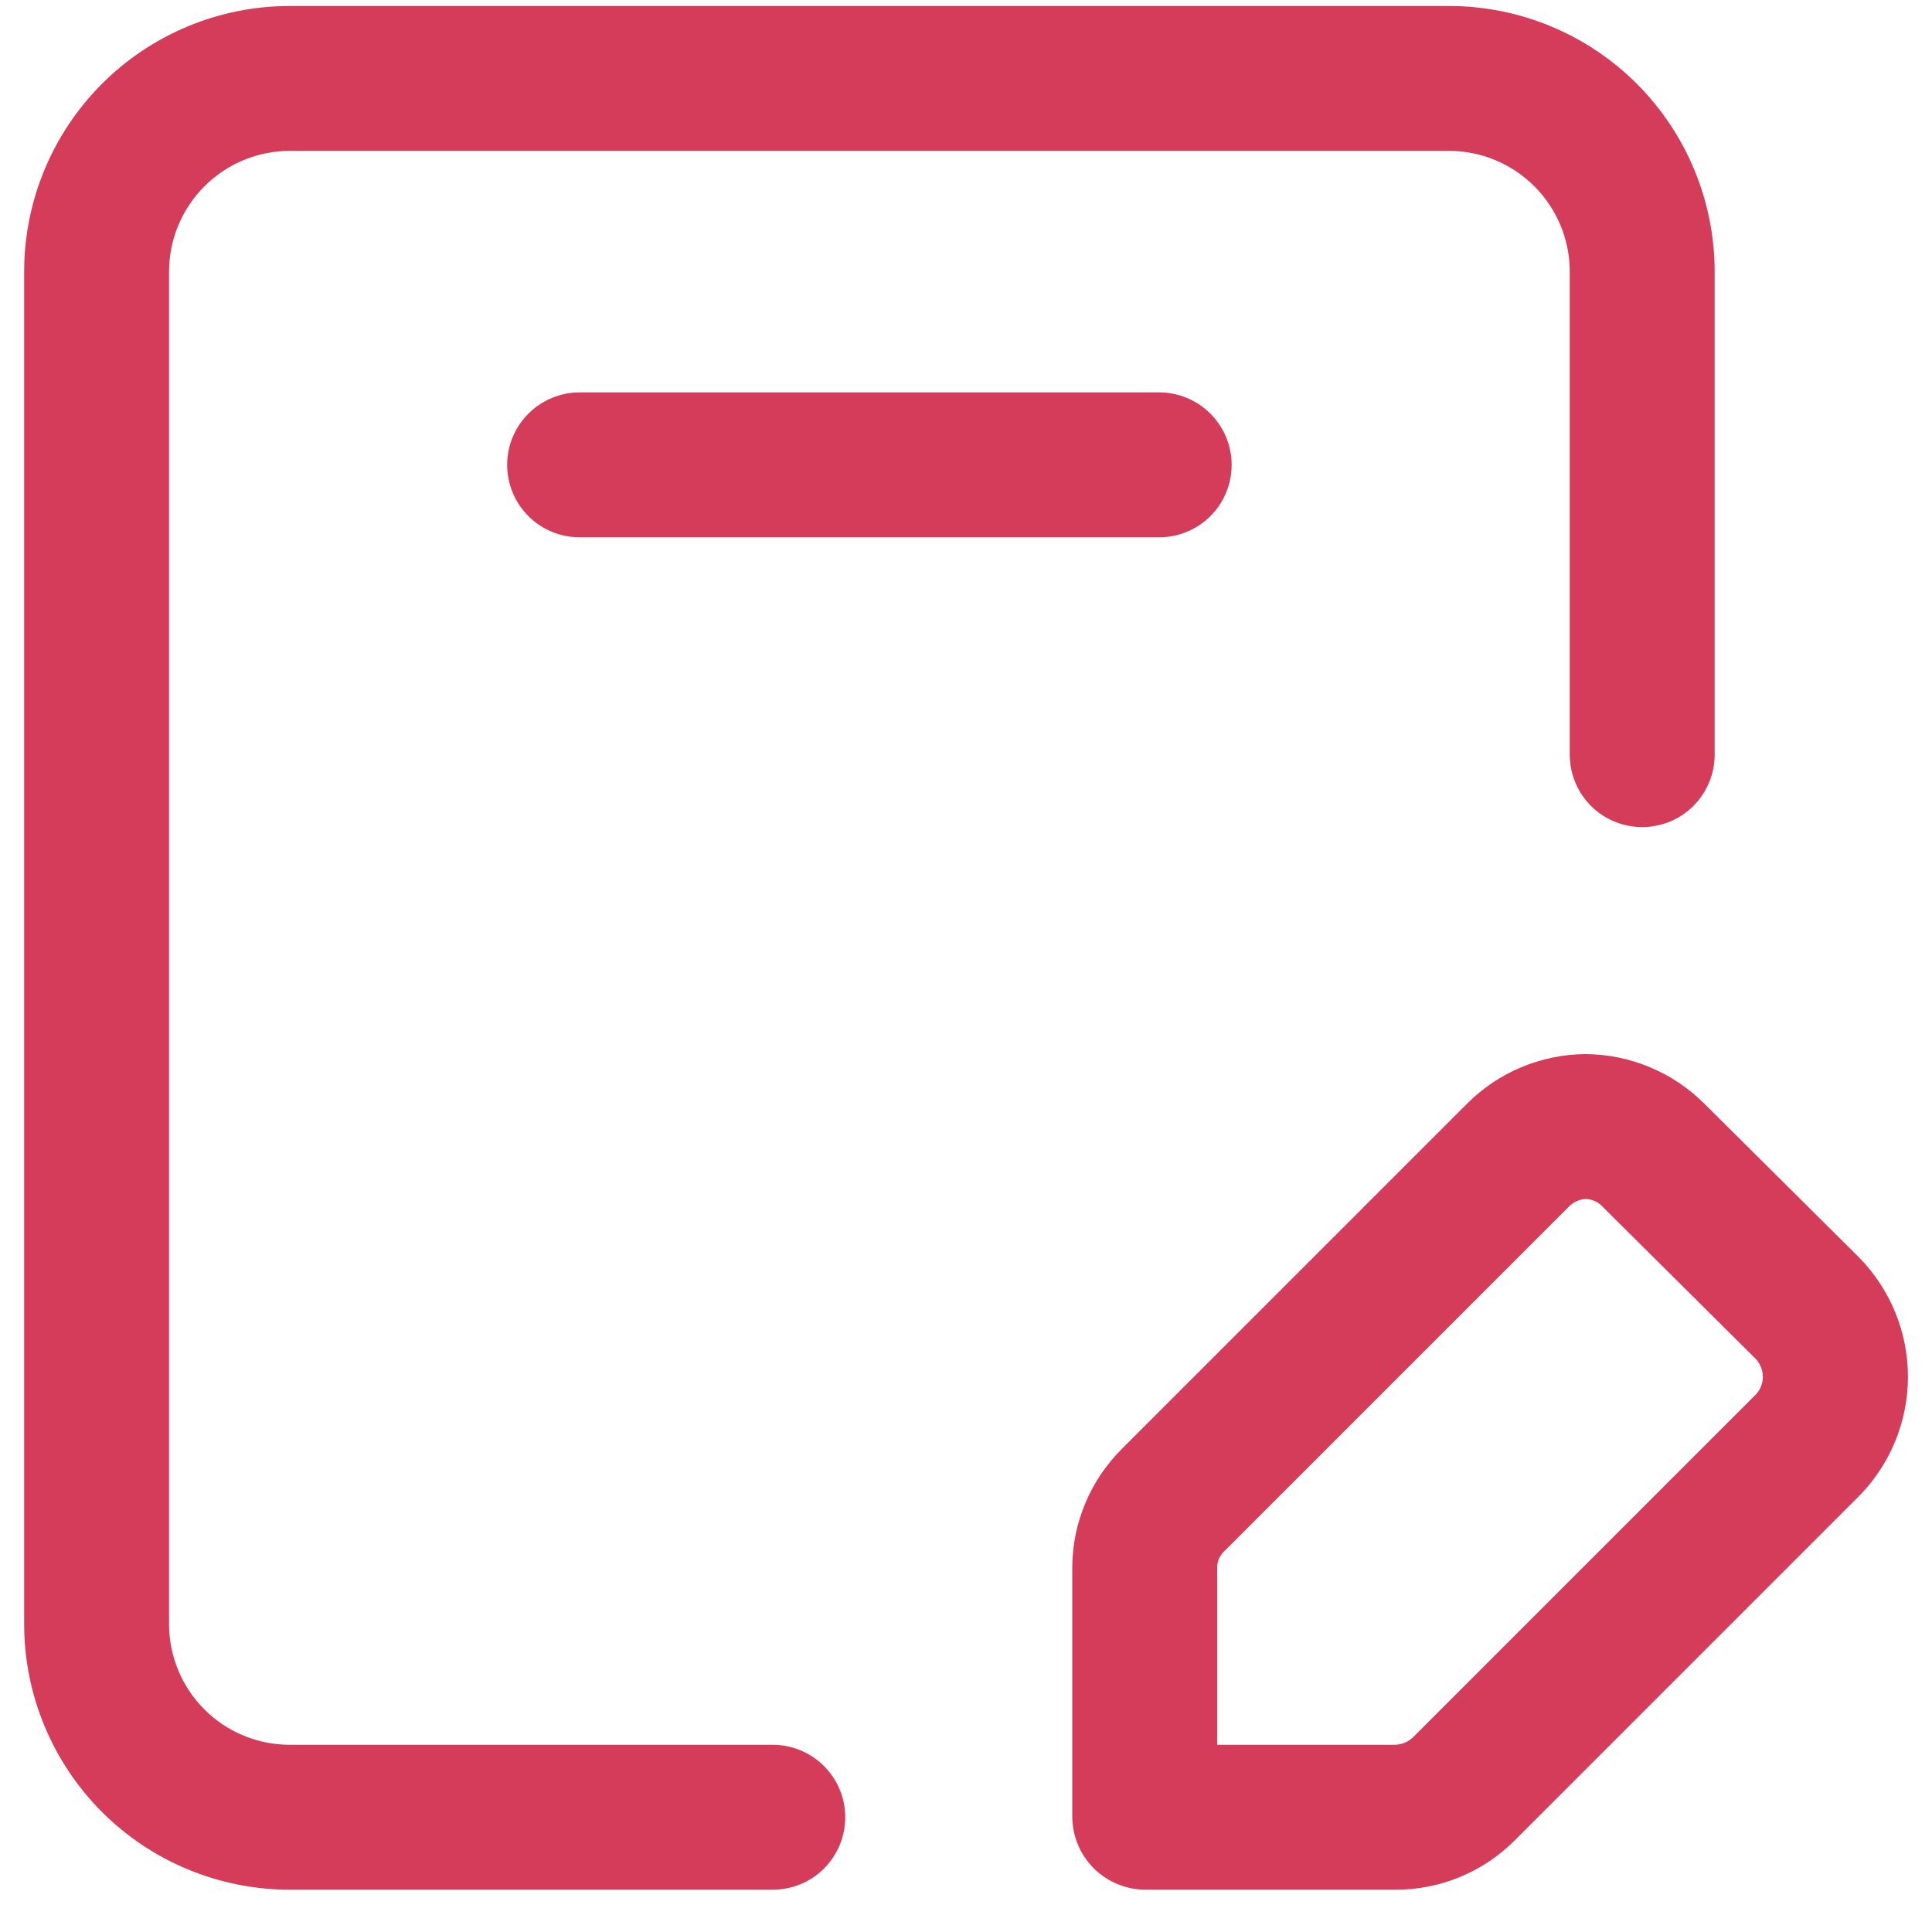 <svg width="20" height="20" viewBox="0 0 20 20" fill="none" xmlns="http://www.w3.org/2000/svg">
<path d="M8 18.062H3C2.668 18.062 2.351 17.931 2.116 17.696C1.882 17.462 1.75 17.144 1.75 16.812V2.812C1.75 2.481 1.882 2.163 2.116 1.929C2.351 1.694 2.668 1.562 3 1.562H15C15.332 1.562 15.649 1.694 15.884 1.929C16.118 2.163 16.25 2.481 16.25 2.812V7.812C16.25 8.011 16.329 8.202 16.47 8.343C16.61 8.483 16.801 8.562 17 8.562C17.199 8.562 17.39 8.483 17.53 8.343C17.671 8.202 17.75 8.011 17.75 7.812V2.812C17.75 2.083 17.46 1.384 16.945 0.868C16.429 0.352 15.729 0.062 15 0.062H3C2.271 0.062 1.571 0.352 1.055 0.868C0.54 1.384 0.25 2.083 0.25 2.812V16.812C0.25 17.542 0.54 18.241 1.055 18.757C1.571 19.273 2.271 19.562 3 19.562H8C8.199 19.562 8.39 19.483 8.53 19.343C8.671 19.202 8.75 19.011 8.75 18.812C8.75 18.614 8.671 18.423 8.53 18.282C8.39 18.142 8.199 18.062 8 18.062Z" fill="#D53C5A"/>
<path d="M19.24 13.012L17.65 11.432C17.488 11.268 17.295 11.138 17.082 11.049C16.869 10.959 16.641 10.913 16.41 10.912C16.181 10.914 15.954 10.961 15.743 11.05C15.532 11.139 15.341 11.269 15.18 11.432L11.62 14.992C11.457 15.153 11.326 15.345 11.237 15.556C11.148 15.767 11.101 15.993 11.1 16.223V18.812C11.103 19.011 11.182 19.2 11.322 19.34C11.463 19.48 11.652 19.56 11.85 19.562H14.44C14.67 19.564 14.898 19.519 15.111 19.432C15.324 19.344 15.517 19.215 15.68 19.052L19.24 15.492C19.567 15.163 19.751 14.717 19.751 14.252C19.751 13.788 19.567 13.342 19.24 13.012ZM18.18 14.432L14.62 17.992C14.57 18.036 14.506 18.06 14.44 18.062H12.6V16.223C12.601 16.19 12.608 16.158 12.622 16.129C12.636 16.1 12.655 16.074 12.68 16.052L16.24 12.492C16.285 12.446 16.345 12.417 16.41 12.412C16.444 12.412 16.478 12.419 16.509 12.433C16.54 12.447 16.567 12.467 16.59 12.492L18.18 14.072C18.224 14.122 18.249 14.186 18.249 14.252C18.249 14.319 18.224 14.383 18.18 14.432Z" fill="#D53C5A"/>
<path d="M6 4.062C5.801 4.062 5.61 4.142 5.47 4.282C5.329 4.423 5.25 4.614 5.25 4.812C5.25 5.011 5.329 5.202 5.47 5.343C5.61 5.483 5.801 5.562 6 5.562H12C12.199 5.562 12.39 5.483 12.53 5.343C12.671 5.202 12.75 5.011 12.75 4.812C12.75 4.614 12.671 4.423 12.53 4.282C12.39 4.142 12.199 4.062 12 4.062H6Z" fill="#D53C5A"/>
</svg>
